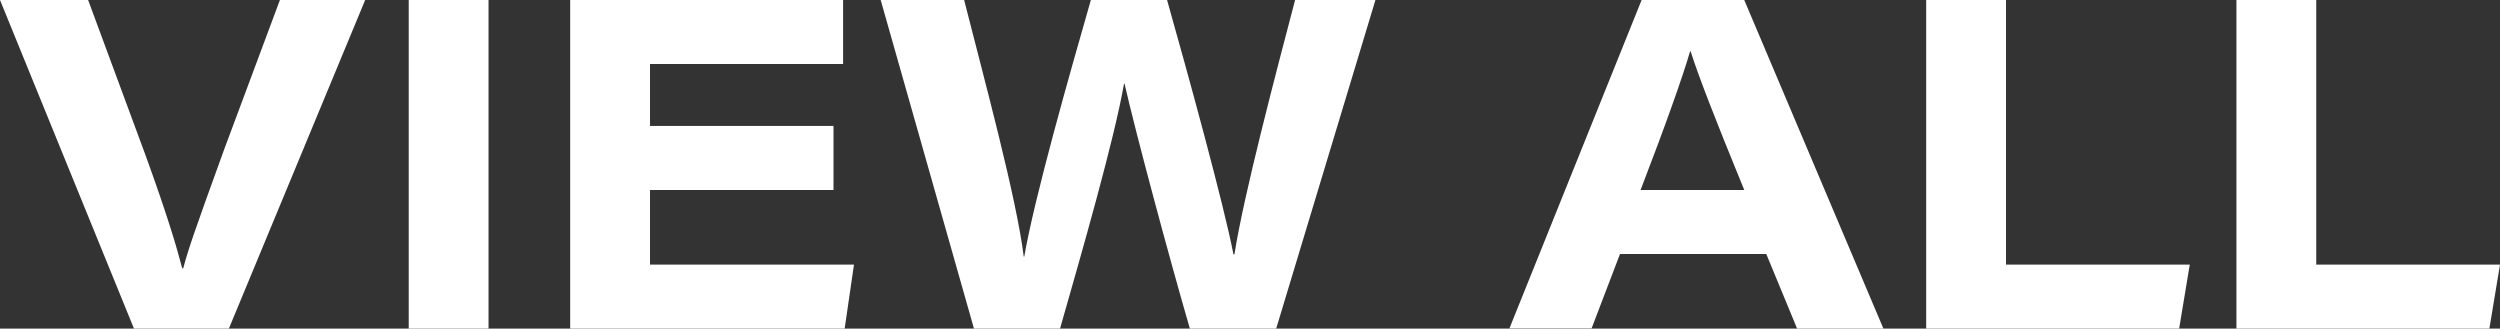 <?xml version="1.0" encoding="UTF-8"?>
<svg id="_レイヤー_2" data-name="レイヤー 2" xmlns="http://www.w3.org/2000/svg" viewBox="0 0 96.46 12.68">
  <rect x="0" y="0" width="96.46" height="12.68" fill="#333333" stroke="none"/>
  <defs>
    <style>
      .cls-1 {
        fill: #fff;
        stroke-width: 0px;
      }
    </style>
  </defs>
  <g id="_レイアウト" data-name="レイアウト">
    <g>
      <path class="cls-1" d="M5.17,12.68L0,0h3.4l2.23,6.03c.83,2.29,1.19,3.51,1.4,4.32h.04c.2-.74.38-1.28,1.57-4.56L10.8,0h3.29l-5.26,12.68h-3.67Z"/>
      <path class="cls-1" d="M18.85,0v12.68h-3.08V0h3.08Z"/>
      <path class="cls-1" d="M32.16,7.33h-7.08v2.88h7.87l-.36,2.47h-10.59V0h10.53v2.47h-7.45v2.39h7.08v2.47Z"/>
      <path class="cls-1" d="M37.58,12.68l-3.6-12.68h3.22c.74,2.92,2.02,7.62,2.3,9.9h.02c.41-2.34,1.73-6.97,2.57-9.9h2.94c.79,2.79,2.21,7.96,2.56,9.81h.04c.36-2.3,1.6-6.99,2.34-9.81h3.1l-3.83,12.68h-3.33c-.81-2.79-2.11-7.63-2.52-9.45h-.02c-.38,2.16-1.58,6.34-2.47,9.45h-3.31Z"/>
      <path class="cls-1" d="M62.51,9.79l-1.1,2.88h-3.17L63.34,0h3.96l5.37,12.68h-3.33l-1.19-2.88h-5.64ZM67.3,7.33c-1.19-2.9-1.76-4.39-2.07-5.35h-.02c-.27.94-.95,2.86-1.91,5.35h4Z"/>
      <path class="cls-1" d="M74.32,0h3.08v10.21h7.09l-.41,2.47h-9.76V0Z"/>
      <path class="cls-1" d="M86.29,0h3.08v10.21h7.09l-.41,2.47h-9.76V0Z"/>
    </g>
  </g>
</svg>